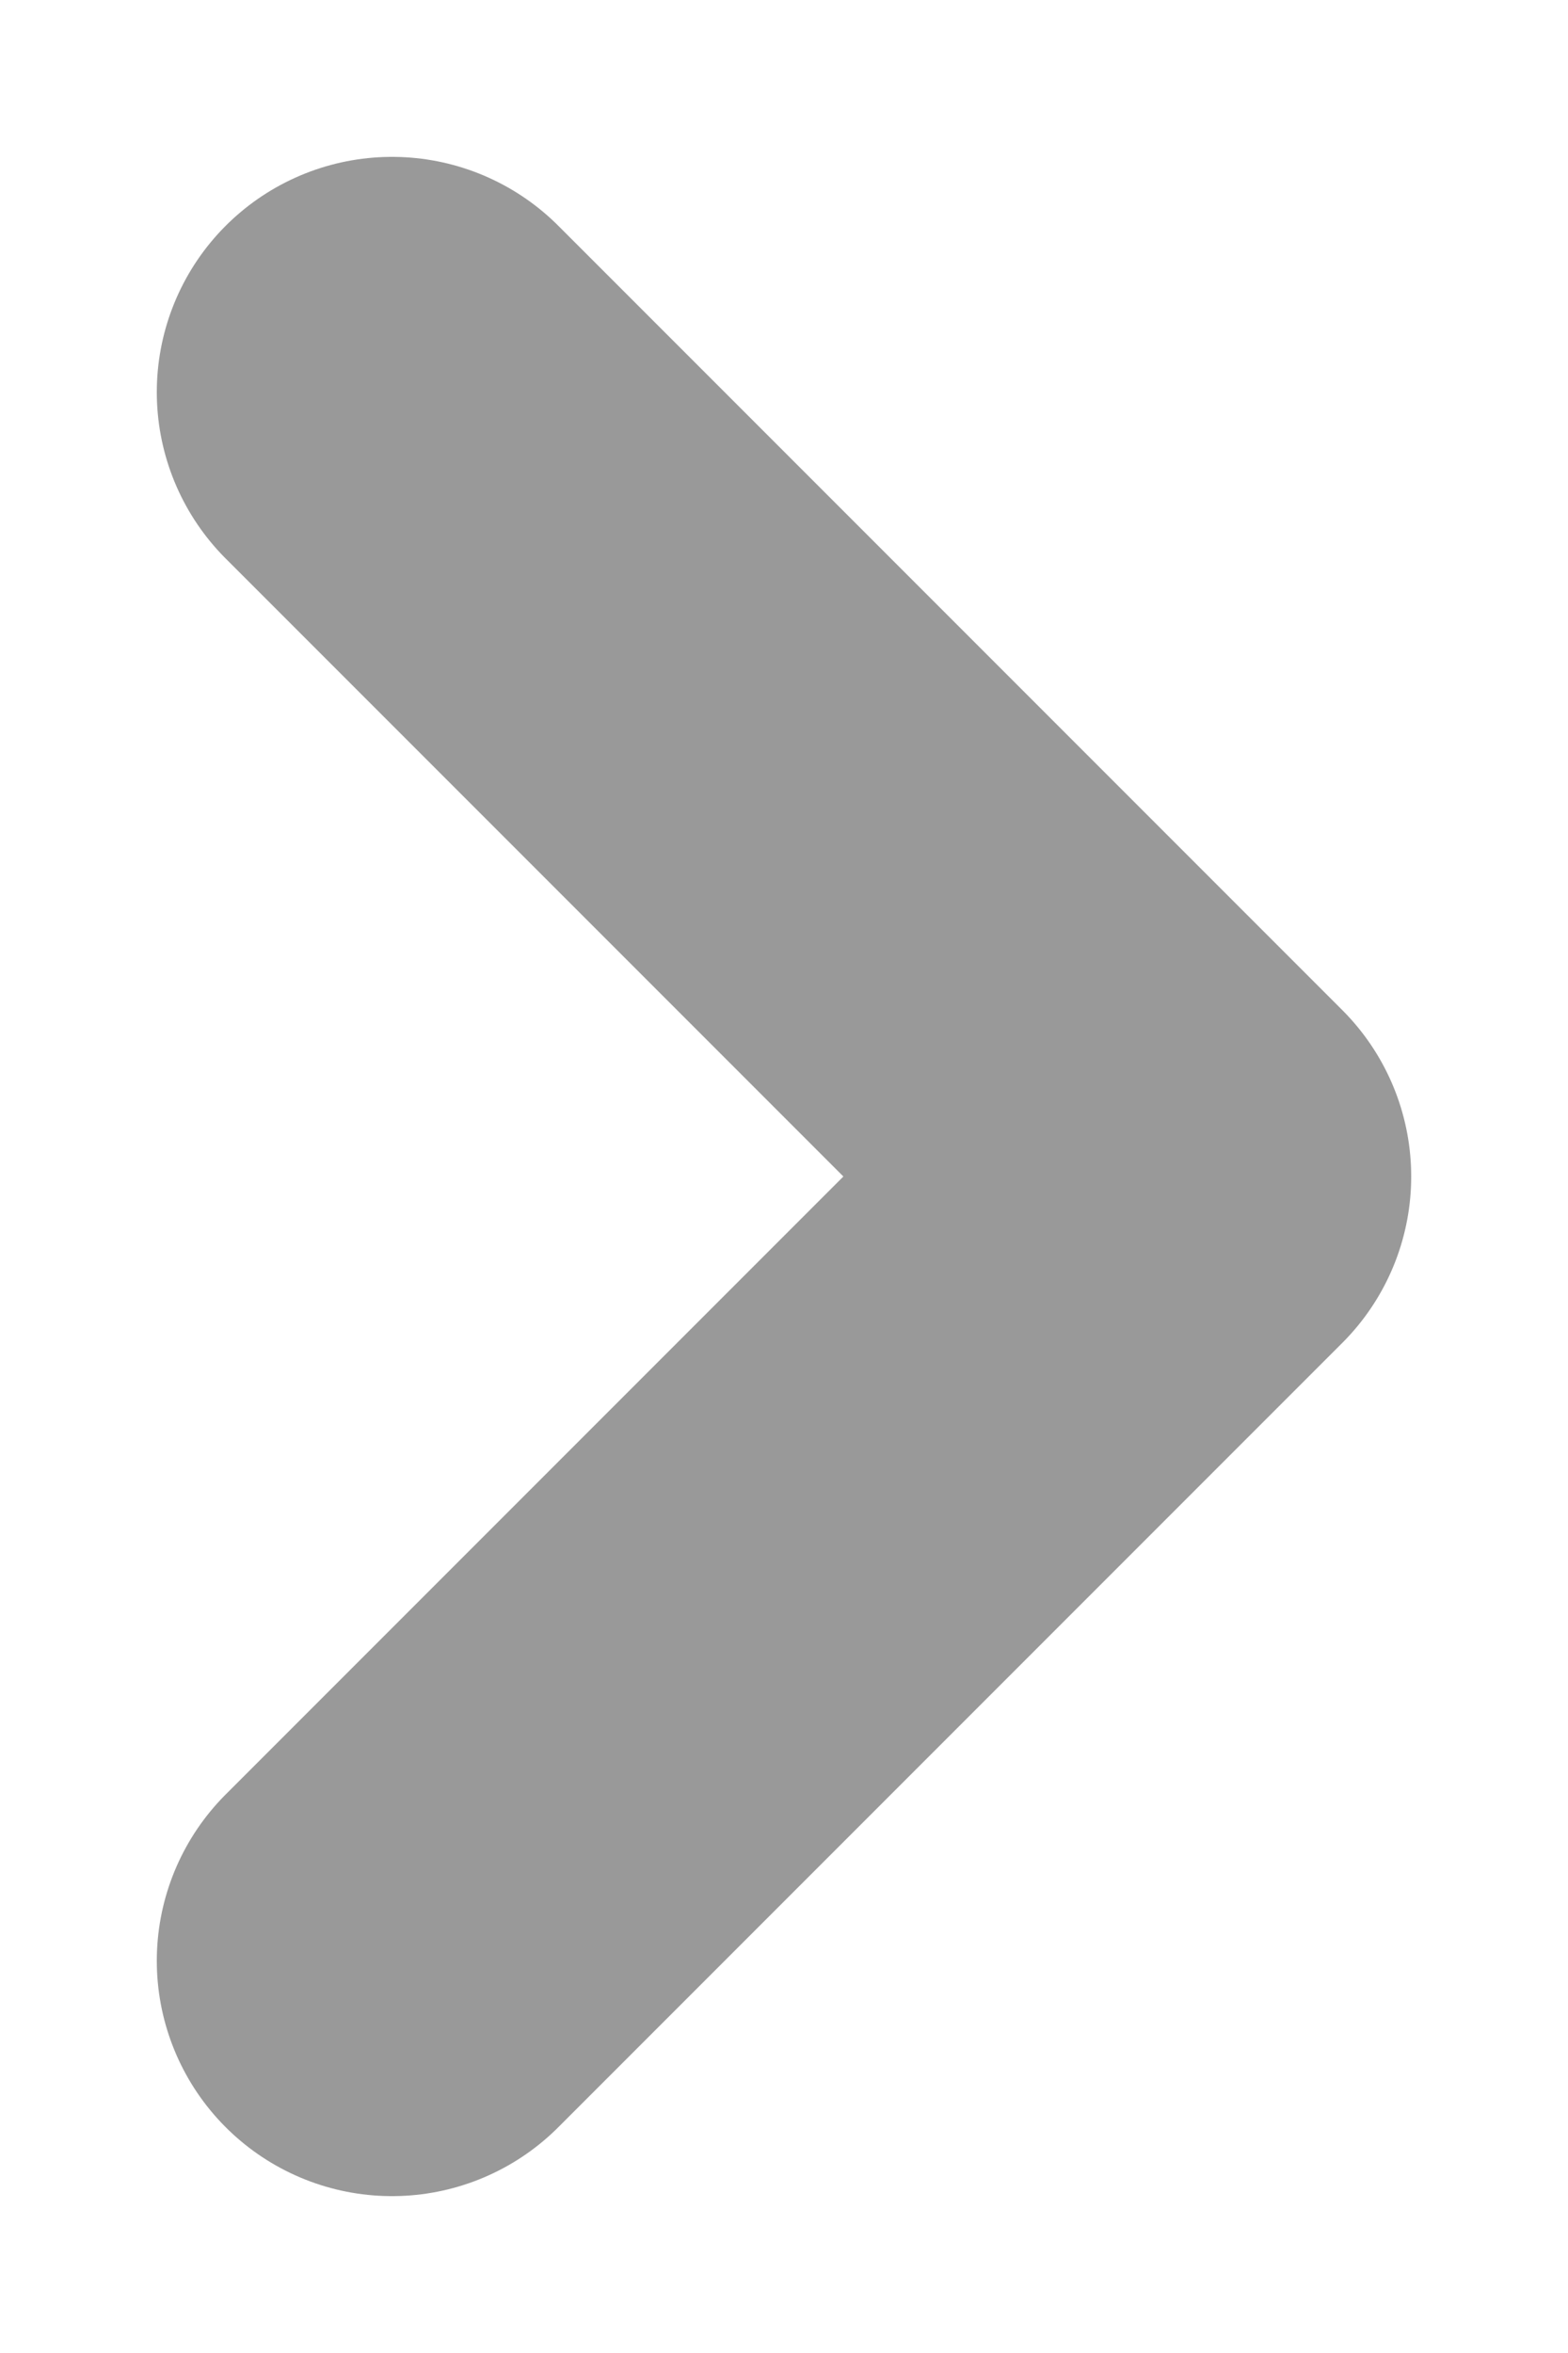 <svg width="4" height="6" viewBox="0 0 4 6" fill="none" xmlns="http://www.w3.org/2000/svg">
<path d="M1 5L3 3L1 1" stroke="#999999" stroke-width="1.2" stroke-linecap="round" stroke-linejoin="round"/>
</svg>

